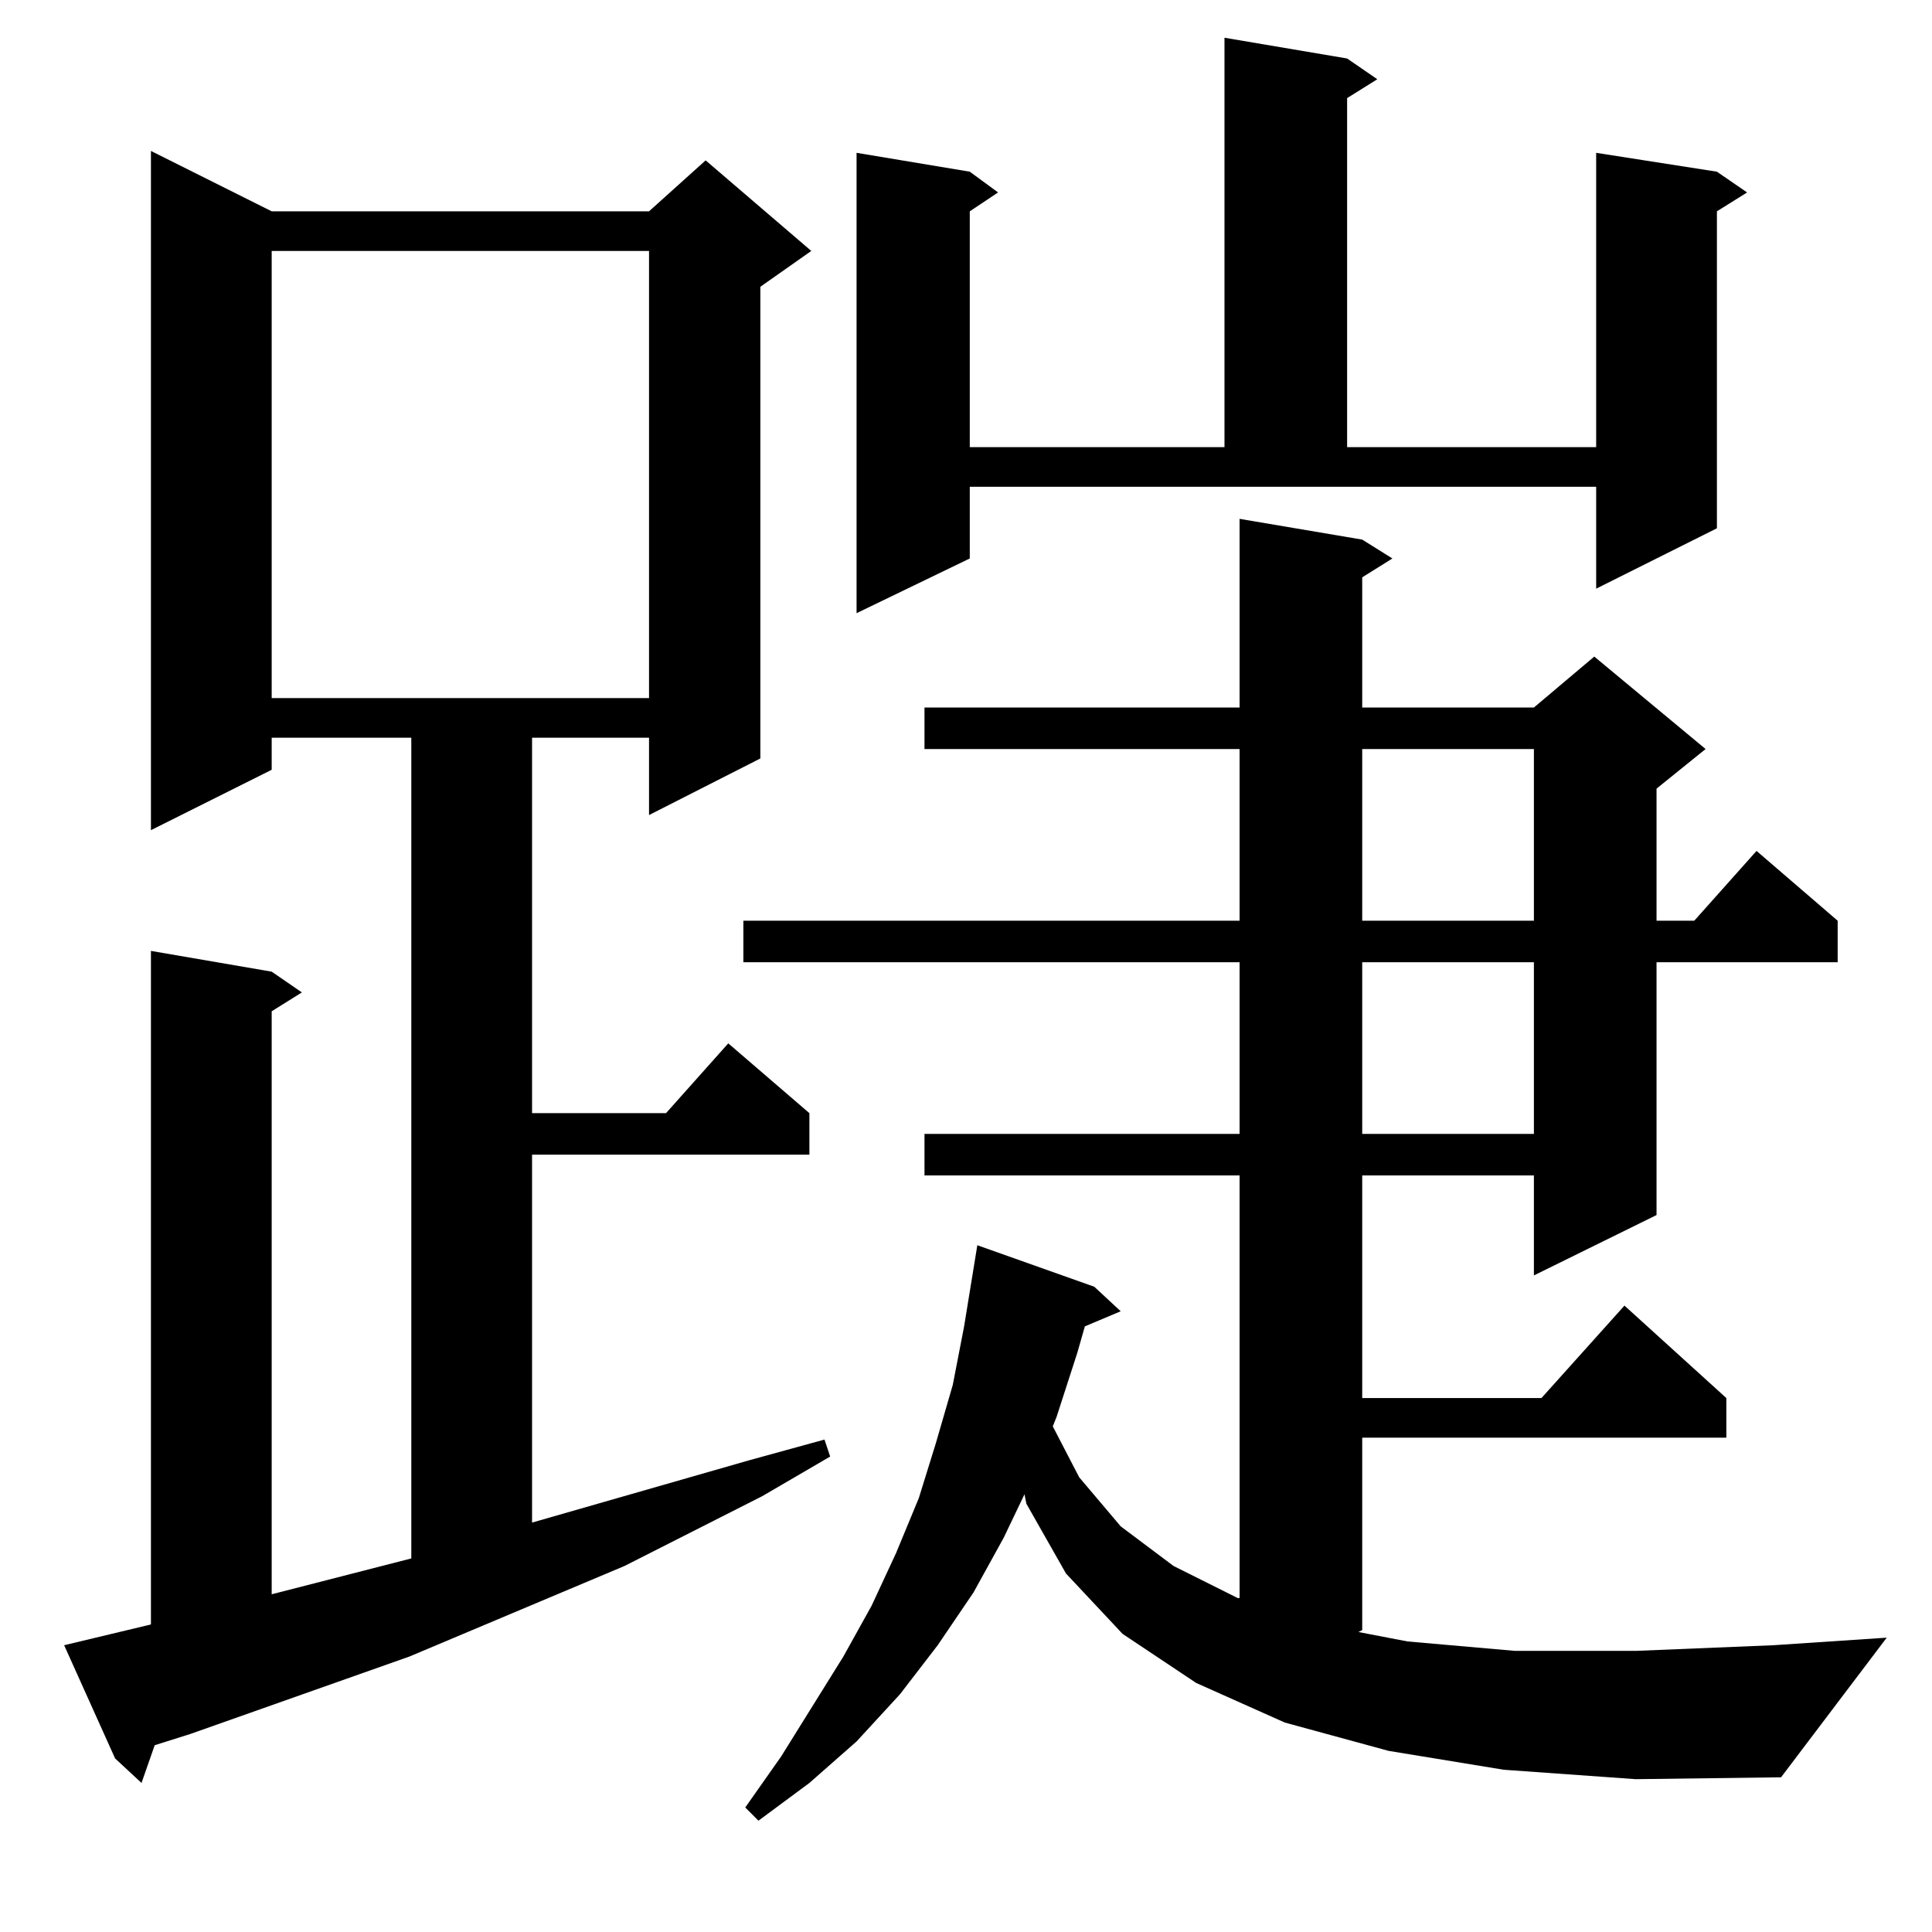 <?xml version="1.0" encoding="utf-8"?>
<svg viewBox="0 0 1024 1024" xmlns="http://www.w3.org/2000/svg">
<path fill="black" d="M 34 872 L 80 861 L 80 504 L 144 515 L 160 526 L 144 536 L 144 845 L 218 826 L 218 391 L 144 391 L 144 408 L 80 440 L 80 80 L 144 112 L 344 112 L 374 85 L 430 133 L 403 152 L 403 402 L 344 432 L 344 391 L 282 391 L 282 590 L 353 590 L 386 553 L 429 590 L 429 612 L 282 612 L 282 807 L 397 774 L 437 763 L 440 772 L 404 793 L 331 830 L 217 878 L 101 919 L 82 925 L 75 945 L 61 932 M 797 938 L 736 928 L 681 913 L 634 892 L 595 866 L 565 834 L 544 797 L 543 792 L 532 815 L 516 844 L 497 872 L 477 898 L 454 923 L 429 945 L 402 965 L 395 958 L 414 931 L 447 878 L 462 851 L 475 823 L 487 794 L 496 765 L 505 734 L 511 703 L 518 660 L 580 682 L 594 695 L 575 703 L 571 717 L 560 751 L 558 756 L 572 783 L 594 809 L 622 830 L 656 847 L 657 847 L 657 623 L 490 623 L 490 601 L 657 601 L 657 510 L 394 510 L 394 488 L 657 488 L 657 397 L 490 397 L 490 375 L 657 375 L 657 275 L 722 286 L 738 296 L 722 306 L 722 375 L 813 375 L 845 348 L 904 397 L 878 418 L 878 488 L 898 488 L 931 451 L 974 488 L 974 510 L 878 510 L 878 644 L 813 676 L 813 623 L 722 623 L 722 741 L 817 741 L 861 692 L 915 741 L 915 762 L 722 762 L 722 864 L 720 865 L 746 870 L 803 875 L 867 875 L 940 872 L 1000 868 L 944 942 L 867 943 M 722 510 L 722 601 L 813 601 L 813 510 M 722 397 L 722 488 L 813 488 L 813 397 M 144 133 L 144 370 L 344 370 L 344 133 M 514 296 L 454 325 L 454 81 L 514 91 L 529 102 L 514 112 L 514 237 L 649 237 L 649 20 L 714 31 L 730 42 L 714 52 L 714 237 L 846 237 L 846 81 L 910 91 L 926 102 L 910 112 L 910 280 L 846 312 L 846 258 L 514 258" />
</svg>
